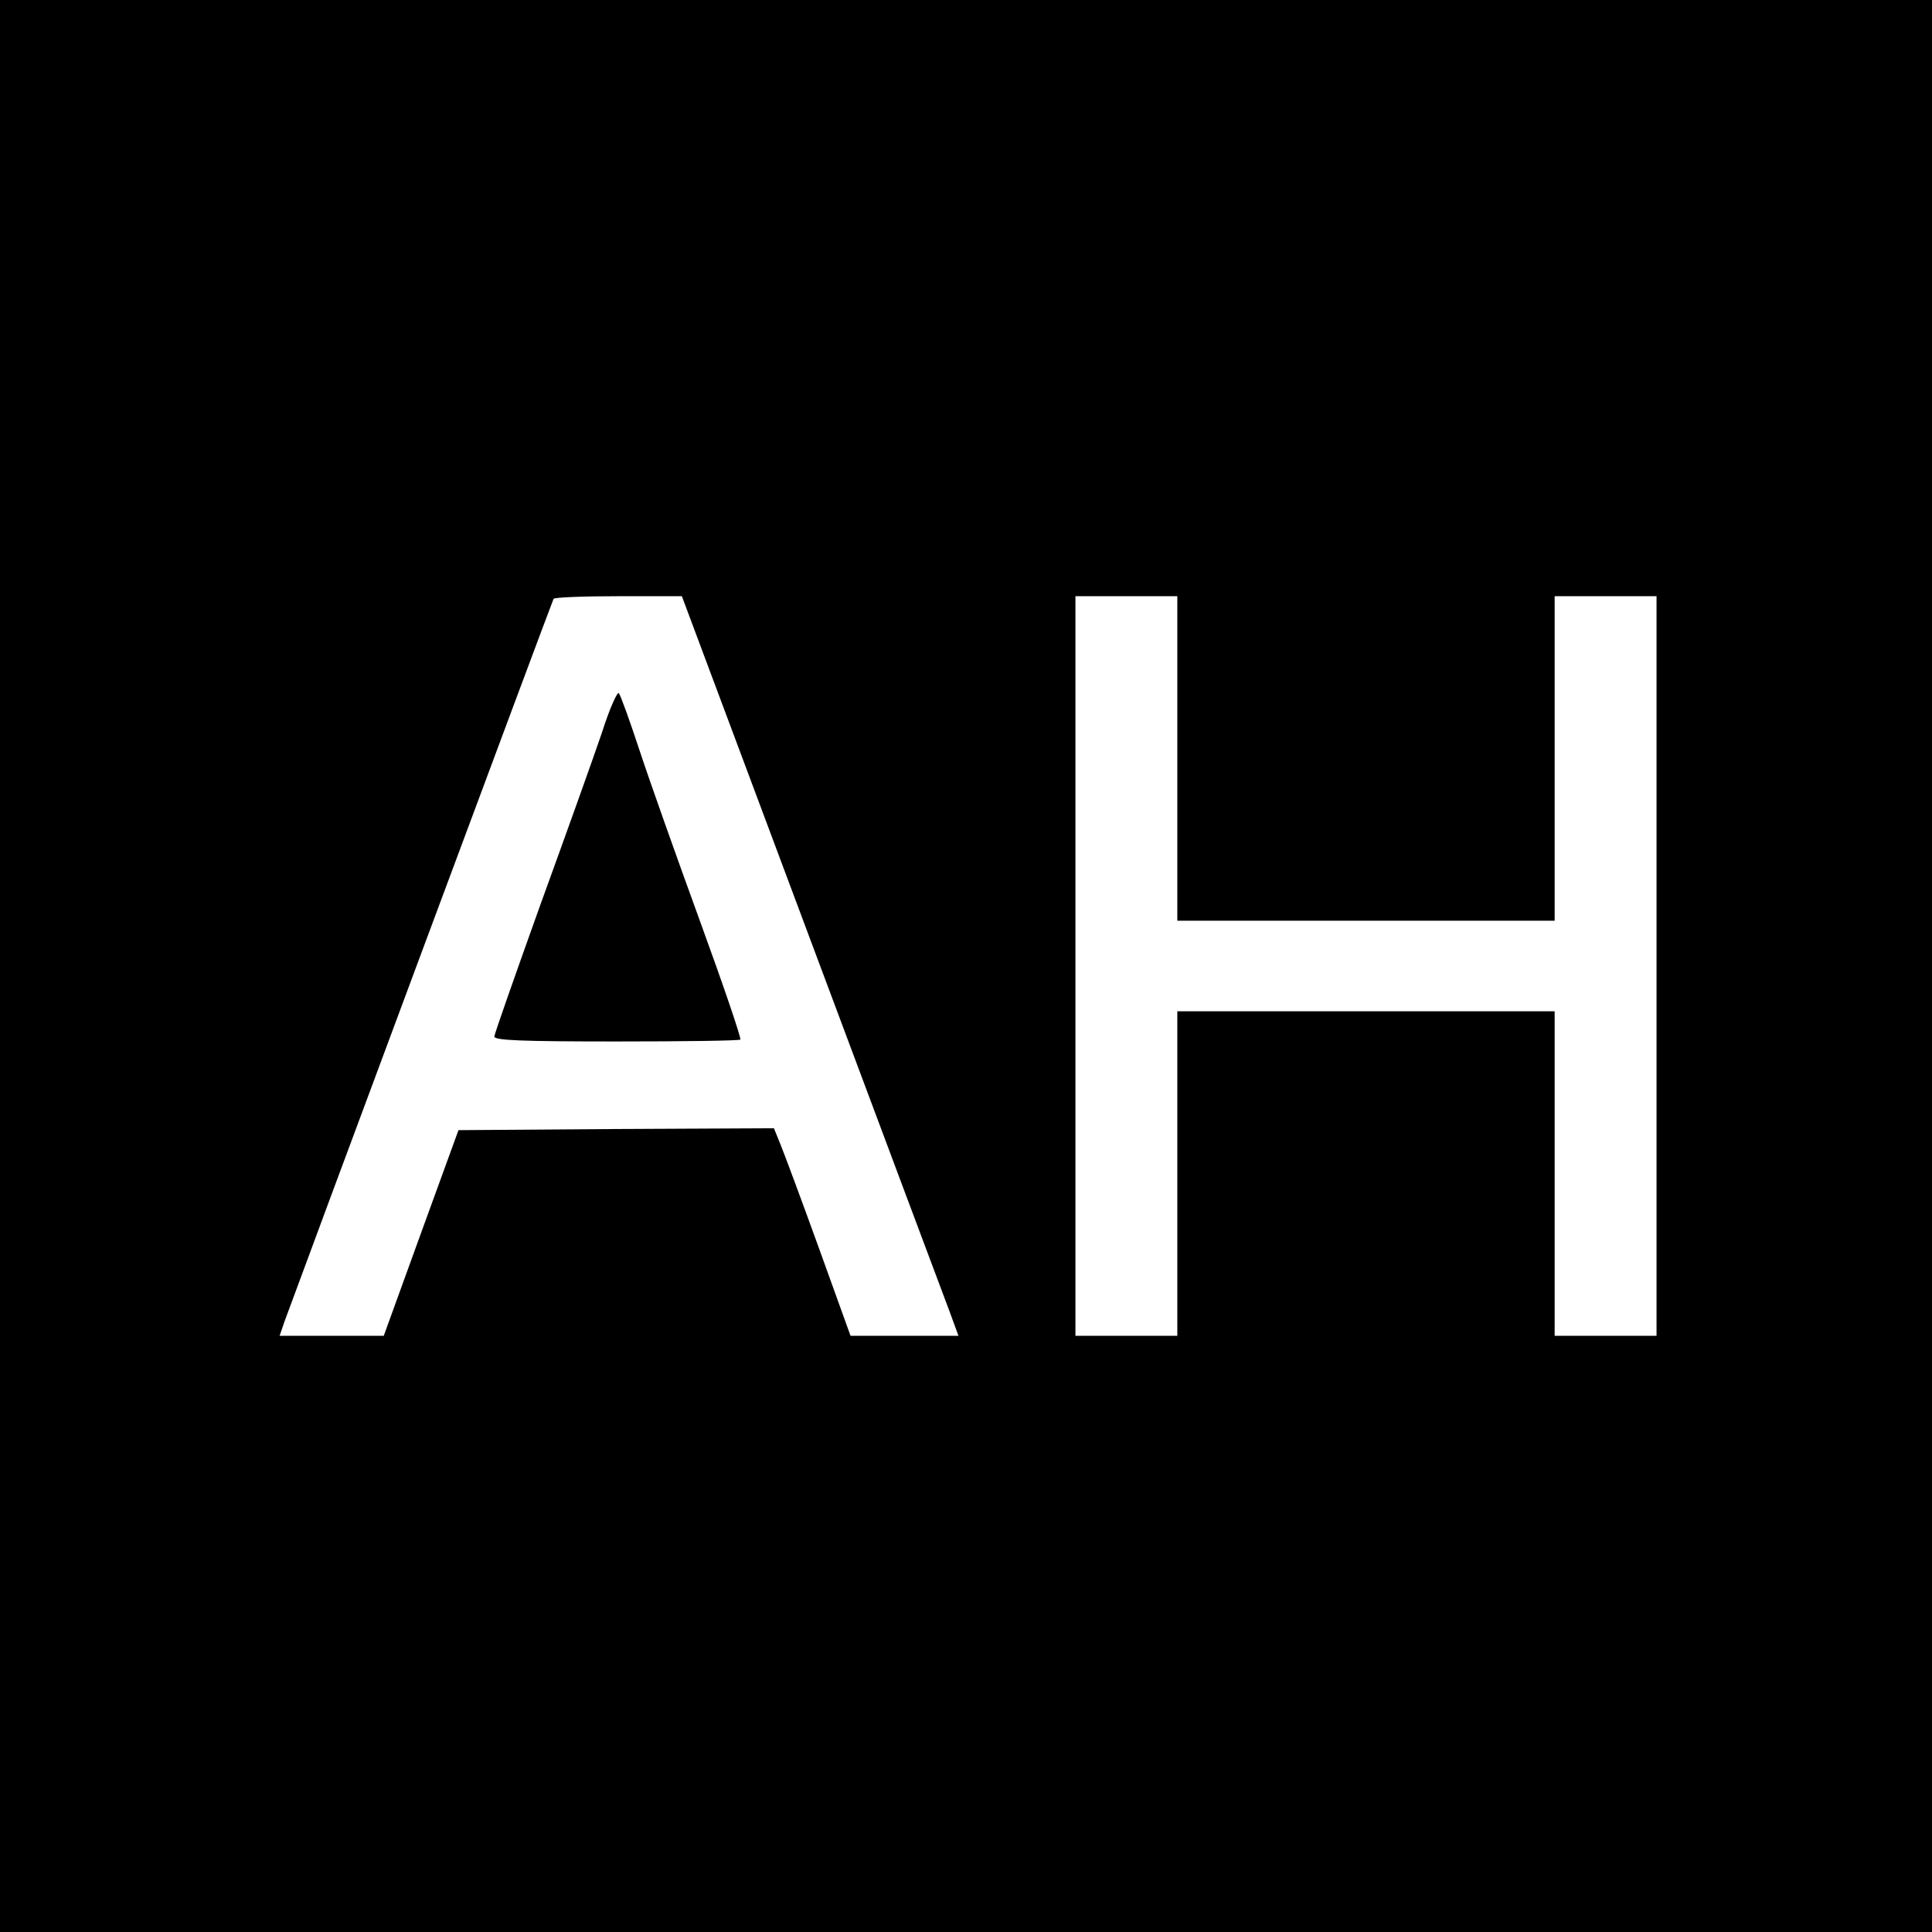 <?xml version="1.0" standalone="no"?>
<!DOCTYPE svg PUBLIC "-//W3C//DTD SVG 20010904//EN"
 "http://www.w3.org/TR/2001/REC-SVG-20010904/DTD/svg10.dtd">
<svg version="1.0" xmlns="http://www.w3.org/2000/svg"
 width="512pt" height="512pt" viewBox="0 0 512 512"
 preserveAspectRatio="xMidYMid meet">
<g transform="translate(0,512) scale(0.1,-0.1)"
fill="#000000" stroke="none">
<path d="M0 2560 l0 -2560 2560 0 2560 0 0 2560 0 2560 -2560 0 -2560 0 0
-2560z m2150 63 c189 -505 354 -946 367 -980 l23 -63 -143 0 -143 0 -84 233
c-46 127 -92 251 -102 275 l-17 42 -418 -2 -418 -3 -99 -272 -99 -273 -138 0
-138 0 13 38 c34 94 709 1908 713 1915 2 4 80 7 172 7 l168 0 343 -917z m970
487 l0 -430 500 0 500 0 0 430 0 430 135 0 135 0 0 -980 0 -980 -135 0 -135 0
0 430 0 430 -500 0 -500 0 0 -430 0 -430 -135 0 -135 0 0 980 0 980 135 0 135
0 0 -430z"/>
<path d="M1595 3178 c-21 -62 -94 -266 -162 -453 -67 -187 -123 -346 -123
-352 0 -10 71 -13 323 -13 178 0 326 2 329 5 3 3 -45 144 -107 314 -62 170
-134 373 -160 452 -26 79 -51 148 -55 152 -4 5 -25 -42 -45 -105z"/>
</g>
</svg>
